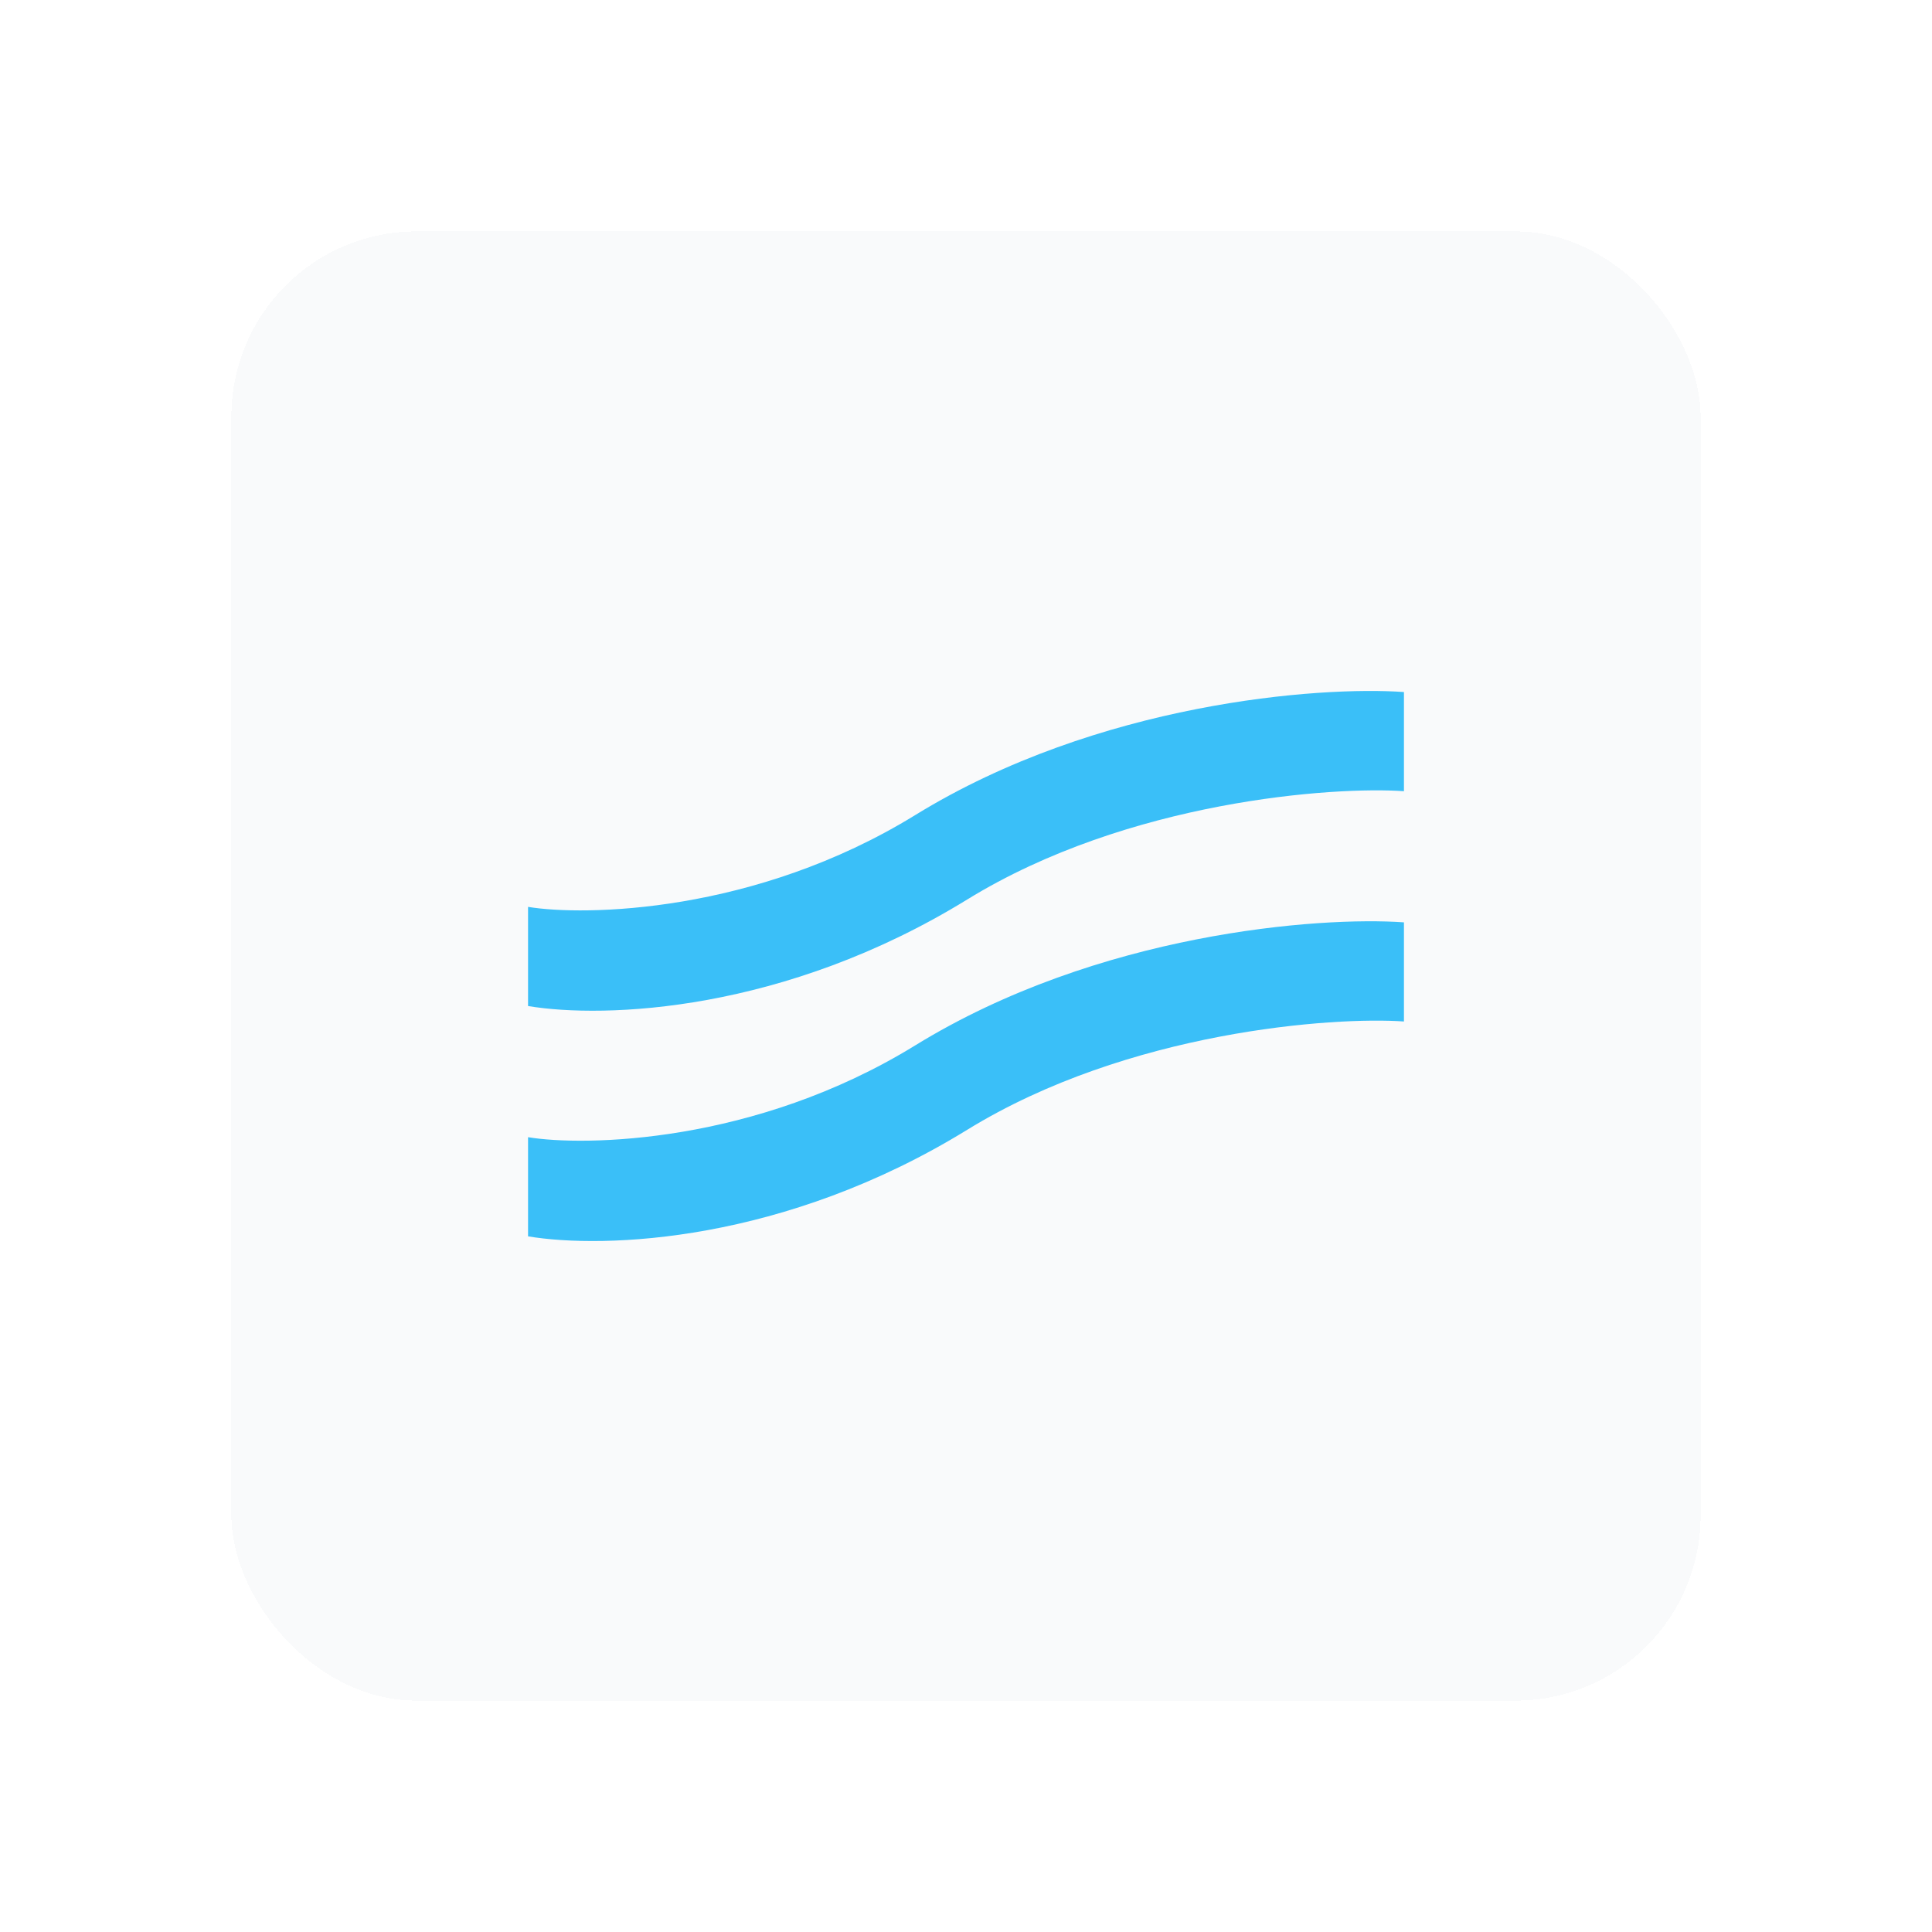<svg width="167" height="167" viewBox="0 0 167 167" fill="none" xmlns="http://www.w3.org/2000/svg">
<g filter="url(#filter0_d_3221_163001)">
<rect x="20" y="20" width="127" height="127" rx="16" fill="#F9FAFB" shape-rendering="crispEdges"/>
<path d="M79.111 90.362C94.919 80.634 114.042 79.205 121.356 79.727V88.296C115.335 87.866 97.507 89.103 83.602 97.66C67.768 107.404 52.262 107.972 45.644 106.869V98.297C50.456 99.098 65.234 98.902 79.111 90.362ZM79.111 70.454C94.919 60.726 114.042 59.297 121.356 59.819V68.391C115.335 67.961 97.507 69.198 83.602 77.754C67.768 87.498 52.262 88.064 45.644 86.961V78.389C50.456 79.19 65.234 78.993 79.111 70.454Z" fill="#3ABFF8"/>
</g>
<defs>
<filter id="filter0_d_3221_163001" x="0" y="0" width="167" height="167" filterUnits="userSpaceOnUse" color-interpolation-filters="sRGB">
<feFlood flood-opacity="0" result="BackgroundImageFix"/>
<feColorMatrix in="SourceAlpha" type="matrix" values="0 0 0 0 0 0 0 0 0 0 0 0 0 0 0 0 0 0 127 0" result="hardAlpha"/>
<feOffset/>
<feGaussianBlur stdDeviation="10"/>
<feComposite in2="hardAlpha" operator="out"/>
<feColorMatrix type="matrix" values="0 0 0 0 0 0 0 0 0 0.374 0 0 0 0 0.534 0 0 0 0.12 0"/>
<feBlend mode="normal" in2="BackgroundImageFix" result="effect1_dropShadow_3221_163001"/>
<feBlend mode="normal" in="SourceGraphic" in2="effect1_dropShadow_3221_163001" result="shape"/>
</filter>
</defs>
</svg>
